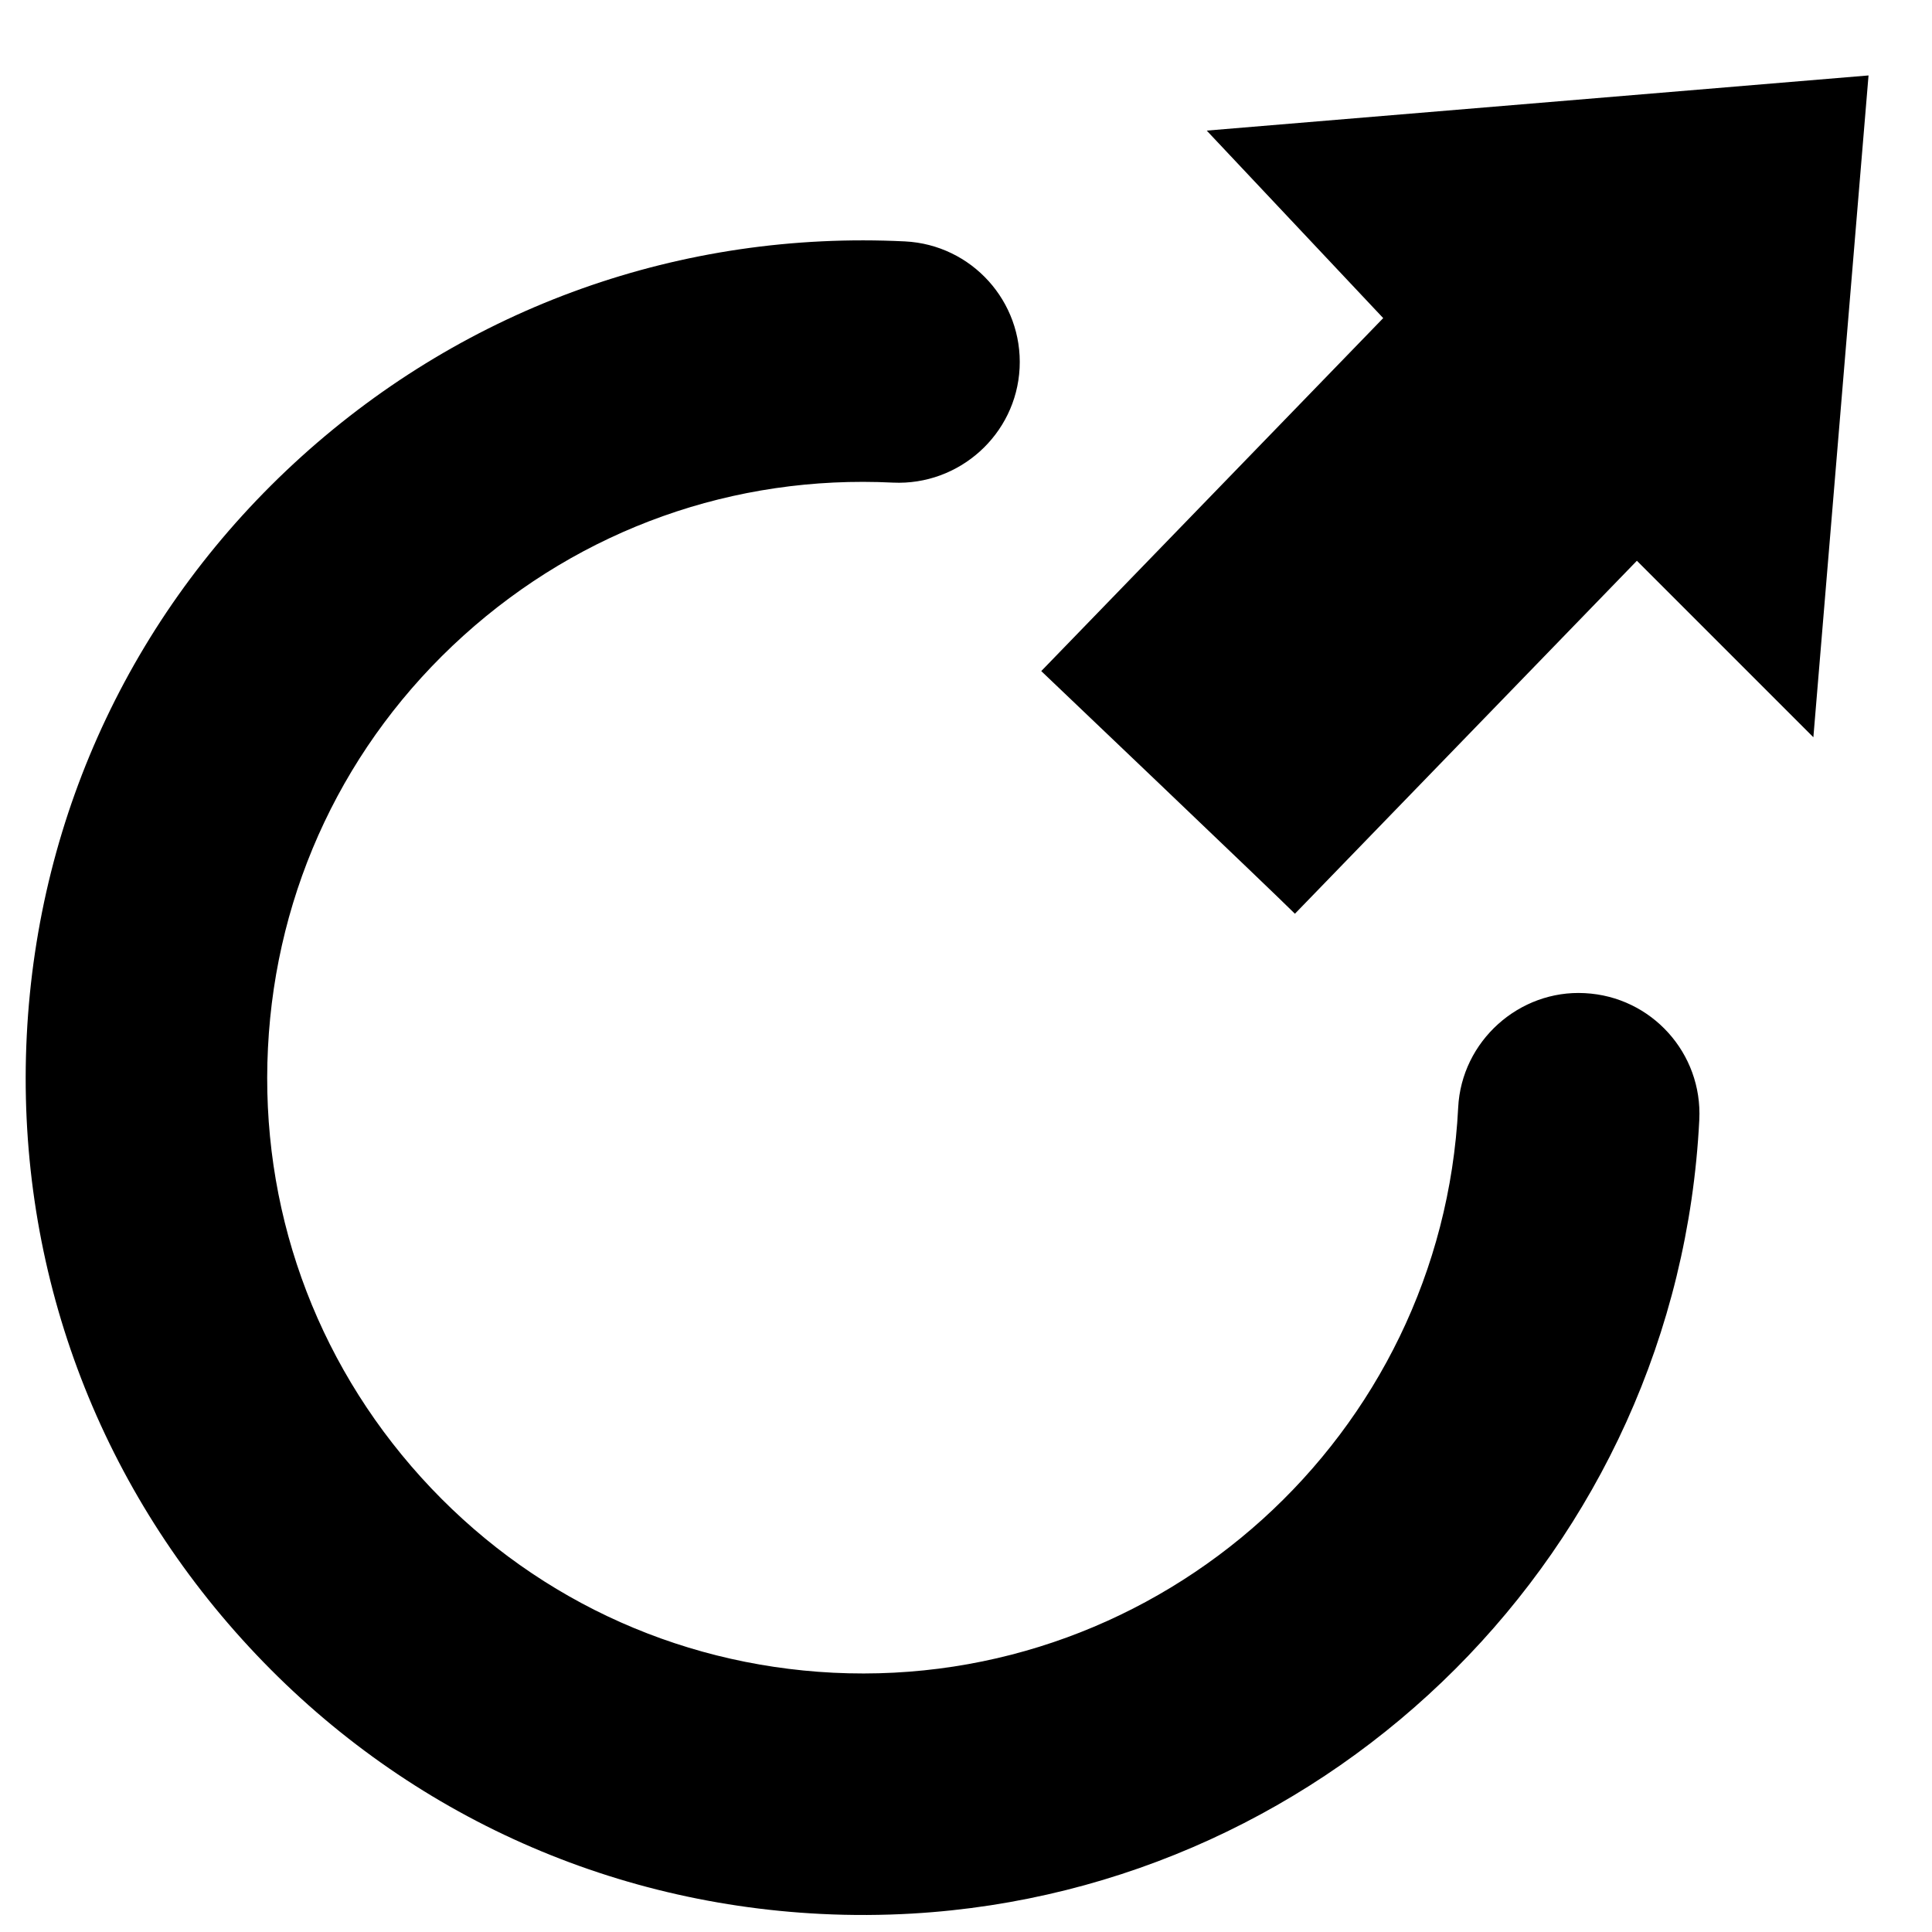 <?xml version="1.0" encoding="UTF-8"?>
<svg id="Layer_1" xmlns="http://www.w3.org/2000/svg" version="1.1" viewBox="0 0 20 20">
  <!-- Generator: Adobe Illustrator 29.4.0, SVG Export Plug-In . SVG Version: 2.1.0 Build 152)  -->
  <path d="M13.405,9.459l3.54-3.654,1.827,1.827.571-6.851-6.851.571,1.827,1.941-3.54,3.654s2.398,2.284,2.626,2.512ZM9.447,19.809c-.312.018-.628.02-.948.004-2.312-.115-4.441-1.125-5.993-2.843C.952,15.252.161,13.033.277,10.72c.116-2.312,1.126-4.441,2.843-5.993,1.718-1.552,3.935-2.342,6.249-2.228.69.035,1.22.622,1.186,1.311-.035.69-.627,1.218-1.311,1.186-1.646-.082-3.224.48-4.447,1.585s-1.941,2.62-2.023,4.265c-.083,1.646.48,3.225,1.585,4.447s2.62,1.94,4.265,2.023c3.397.169,6.3-2.454,6.471-5.85.034-.69.633-1.222,1.311-1.185.69.035,1.22.622,1.185,1.312-.224,4.453-3.791,7.962-8.145,8.216Z"/>
</svg>